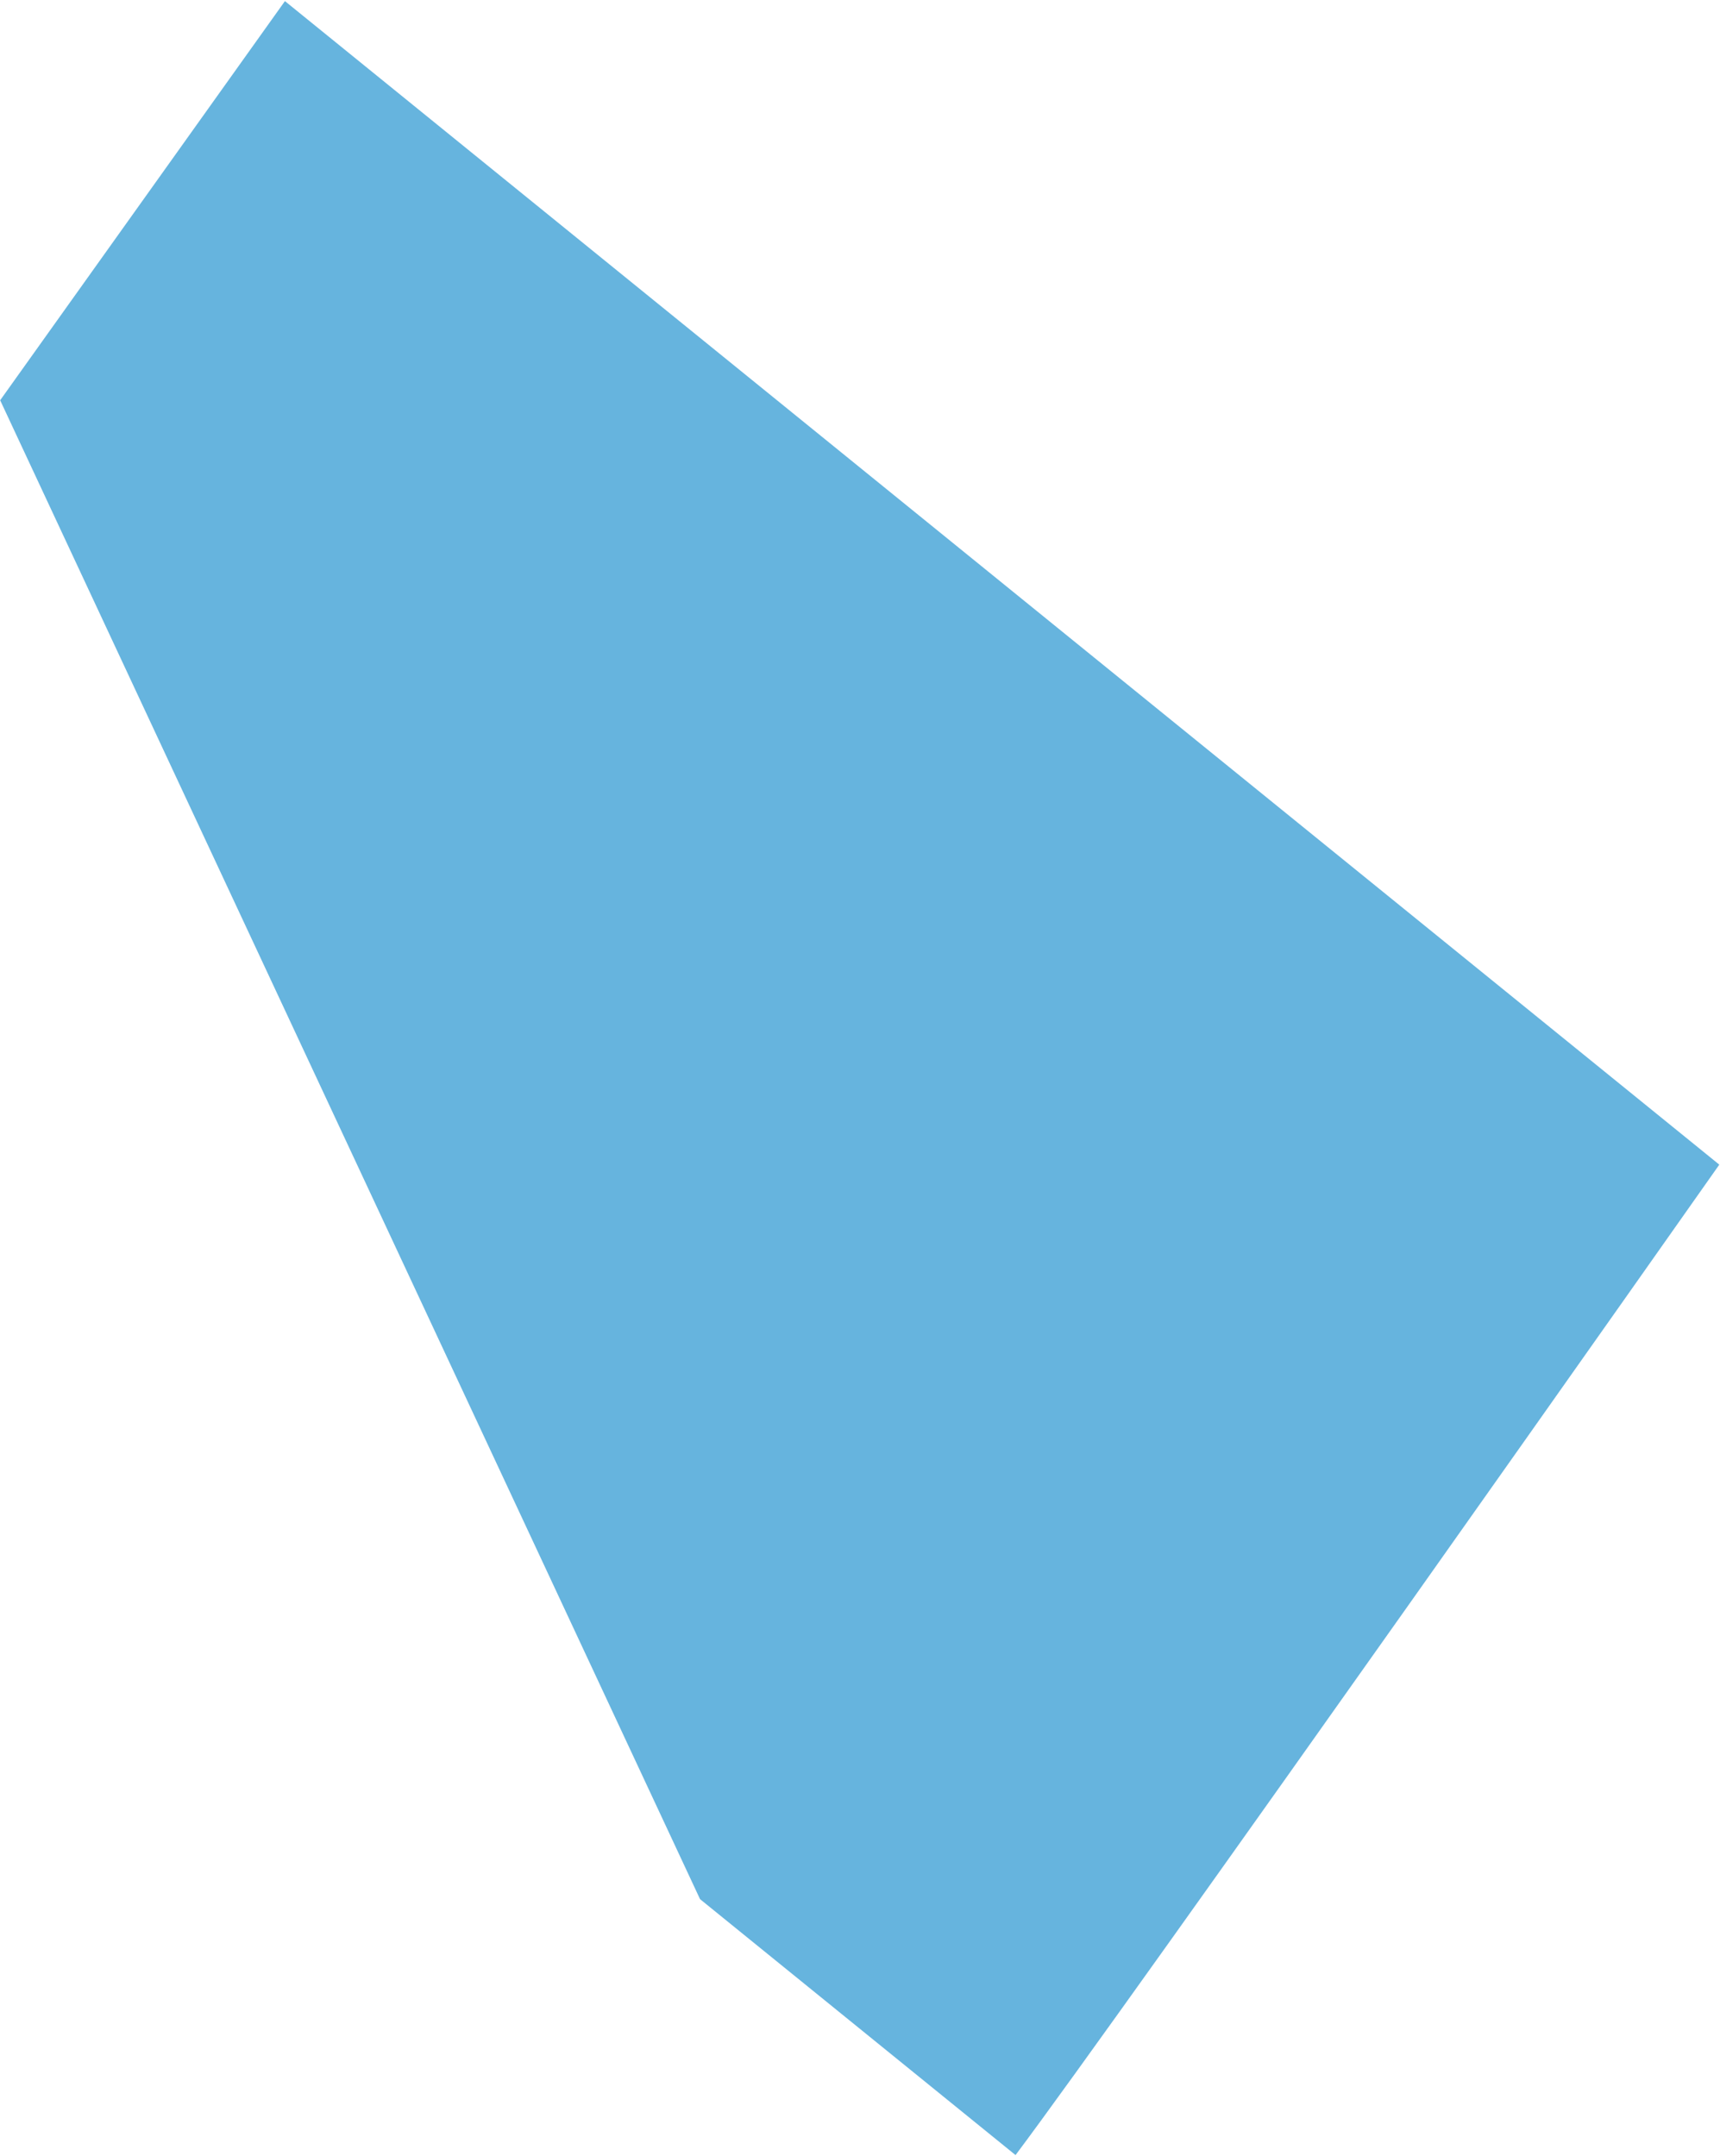 <svg width="1029" height="1290" viewBox="0 0 1029 1290" fill="none" xmlns="http://www.w3.org/2000/svg">
<path d="M0.097 239.489L418.802 1136.28L607.551 1289.4C670.111 1206.22 1028.58 696.821 1028.58 696.821L170.457 0.666L0.097 239.489Z" fill="#66B4DE"/>
</svg>
